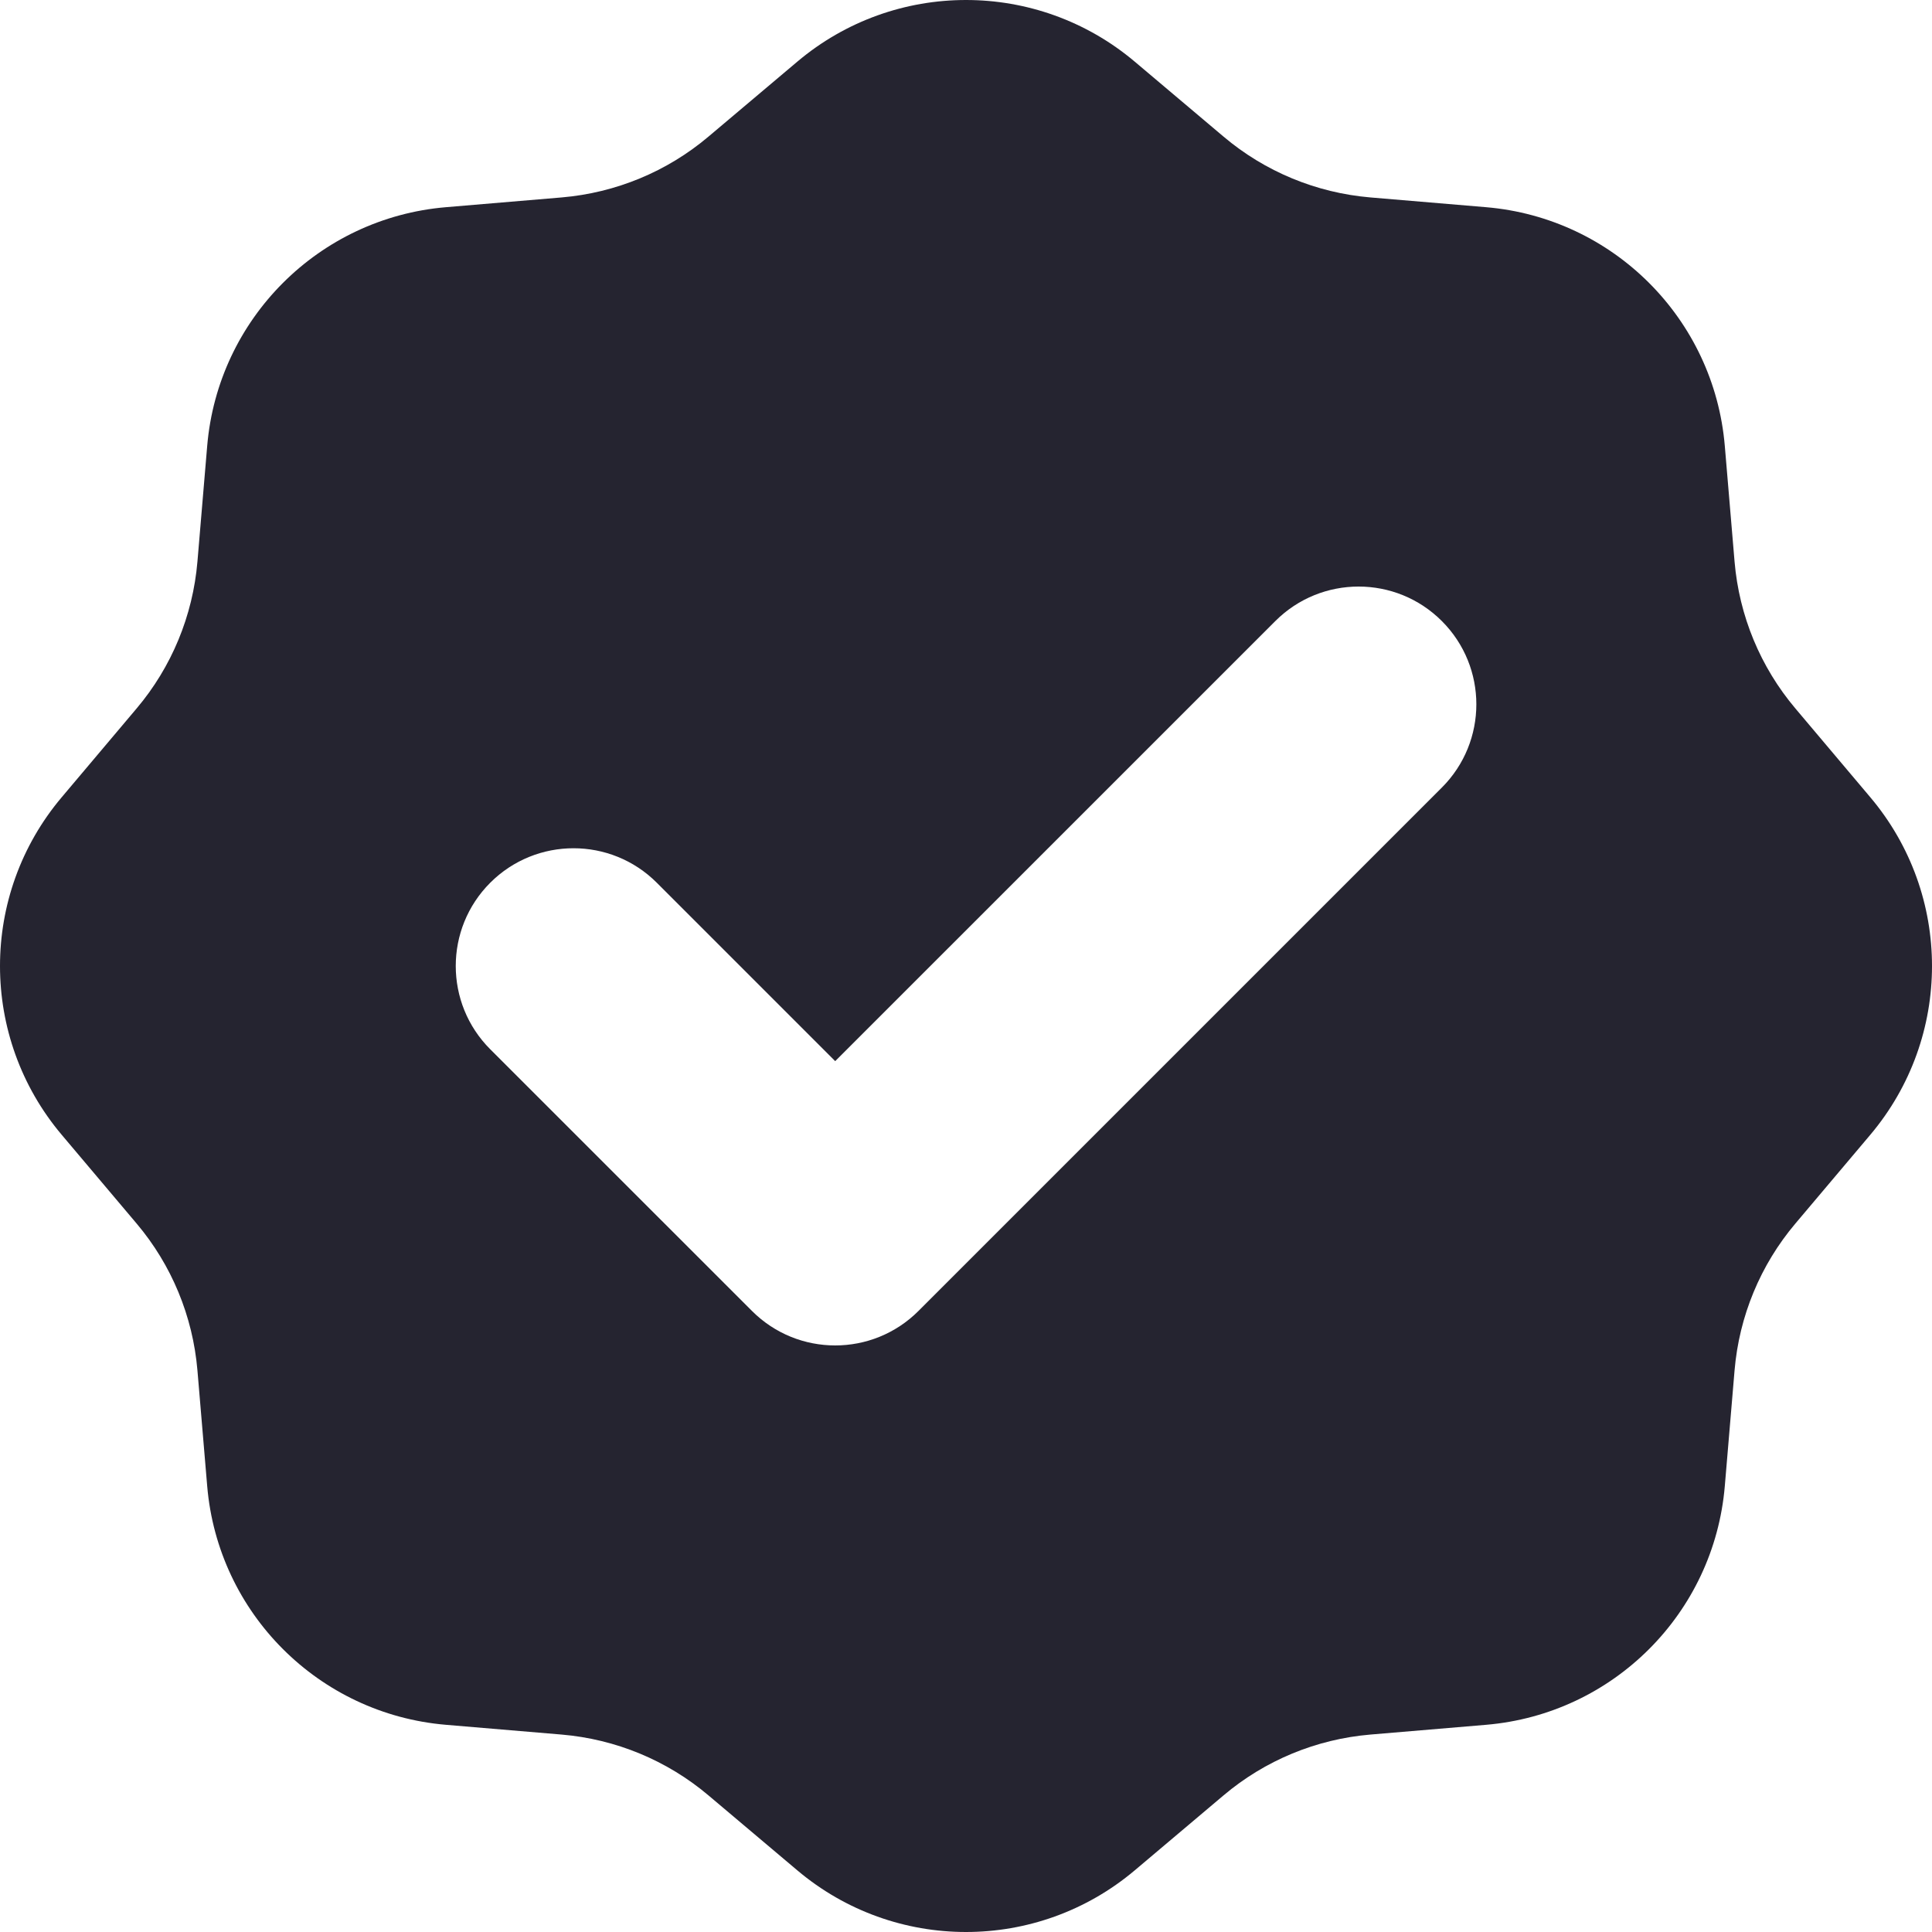 <svg width="37" height="37" viewBox="0 0 37 37" fill="none" xmlns="http://www.w3.org/2000/svg">
<path fill-rule="evenodd" clip-rule="evenodd" d="M21.733 1.182C19.866 -0.394 17.134 -0.394 15.268 1.182L13.567 2.617C12.774 3.287 11.792 3.693 10.757 3.781L8.54 3.968C6.106 4.174 4.174 6.106 3.968 8.54L3.781 10.757C3.693 11.792 3.287 12.774 2.617 13.567L1.182 15.268C-0.394 17.134 -0.394 19.866 1.182 21.733L2.617 23.433C3.287 24.226 3.693 25.208 3.781 26.243L3.968 28.46C4.174 30.895 6.106 32.826 8.54 33.032L10.757 33.219C11.792 33.307 12.774 33.713 13.567 34.383L15.268 35.818C17.134 37.394 19.866 37.394 21.733 35.818L23.433 34.383C24.226 33.713 25.208 33.307 26.243 33.219L28.46 33.032C30.895 32.826 32.826 30.895 33.032 28.46L33.219 26.243C33.307 25.208 33.713 24.226 34.383 23.433L35.818 21.733C37.394 19.866 37.394 17.134 35.818 15.268L34.383 13.567C33.713 12.774 33.307 11.792 33.219 10.757L33.032 8.54C32.826 6.106 30.895 4.174 28.46 3.968L26.243 3.781C25.208 3.693 24.226 3.287 23.433 2.617L21.733 1.182ZM27.613 15.083C28.494 14.202 28.494 12.774 27.613 11.894C26.733 11.013 25.305 11.013 24.424 11.894L15.995 20.322L12.578 16.905C11.698 16.025 10.27 16.025 9.389 16.905C8.508 17.786 8.508 19.214 9.389 20.095L14.401 25.106C15.281 25.987 16.709 25.987 17.59 25.106L27.613 15.083Z" fill="#252430"/>
</svg>
